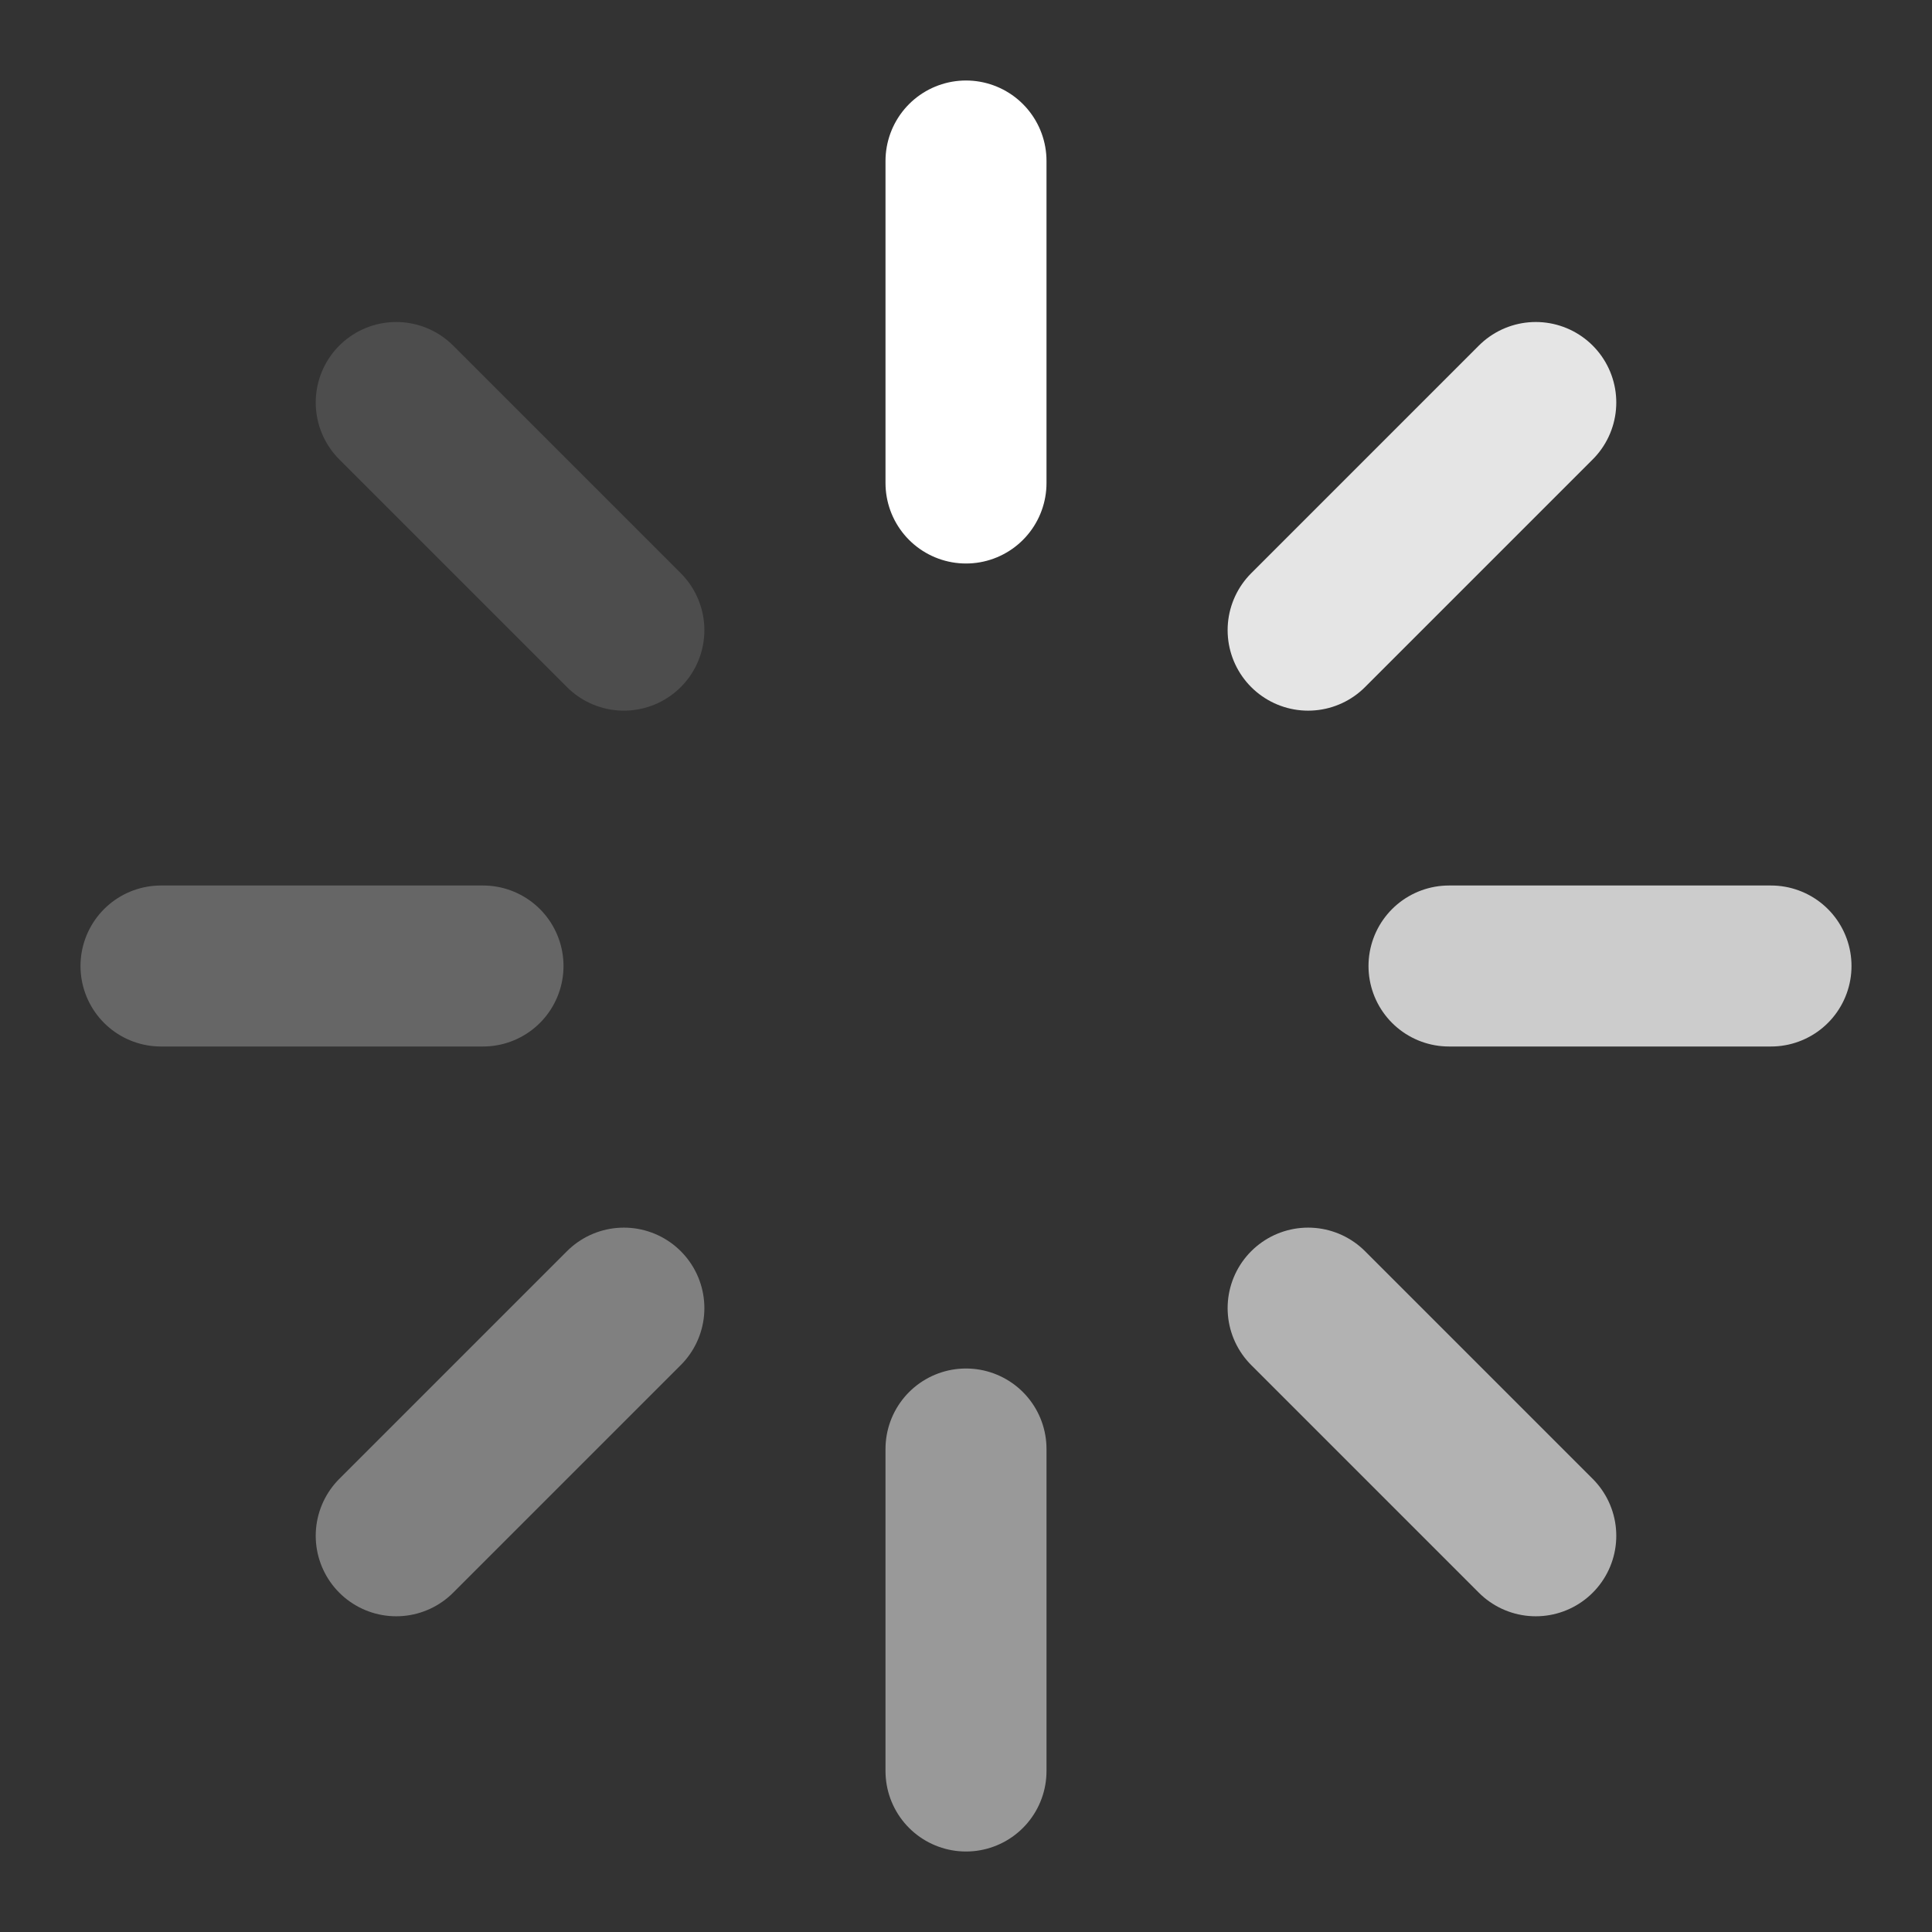 <?xml version="1.0" encoding="utf-8"?>
<svg xmlns="http://www.w3.org/2000/svg" fill="none" height="24" viewBox="0 0 24 24" width="24">
  <rect x="0" y="0" width="24" height="24" fill="#333333" stroke="none"/>
  <path d="M4.922 5L7.75 7.828" opacity="0.125" stroke="white" stroke-linecap="round" stroke-linejoin="round" stroke-width="2"/>
  <path d="M6 12H2" opacity="0.25" stroke="white" stroke-linecap="round" stroke-linejoin="round" stroke-width="2"/>
  <path d="M4.922 19.078L7.75 16.25" opacity="0.375" stroke="white" stroke-linecap="round" stroke-linejoin="round" stroke-width="2"/>
  <path d="M12 18V22" opacity="0.5" stroke="white" stroke-linecap="round" stroke-linejoin="round" stroke-width="2"/>
  <path d="M19.078 19.078L16.25 16.25" opacity="0.625" stroke="white" stroke-linecap="round" stroke-linejoin="round" stroke-width="2"/>
  <path d="M22 12H18" opacity="0.75" stroke="white" stroke-linecap="round" stroke-linejoin="round" stroke-width="2"/>
  <path d="M19.078 5L16.25 7.828" opacity="0.875" stroke="white" stroke-linecap="round" stroke-linejoin="round" stroke-width="2"/>
  <path d="M12 2V6" stroke="white" stroke-linecap="round" stroke-linejoin="round" stroke-width="2"/>
</svg>